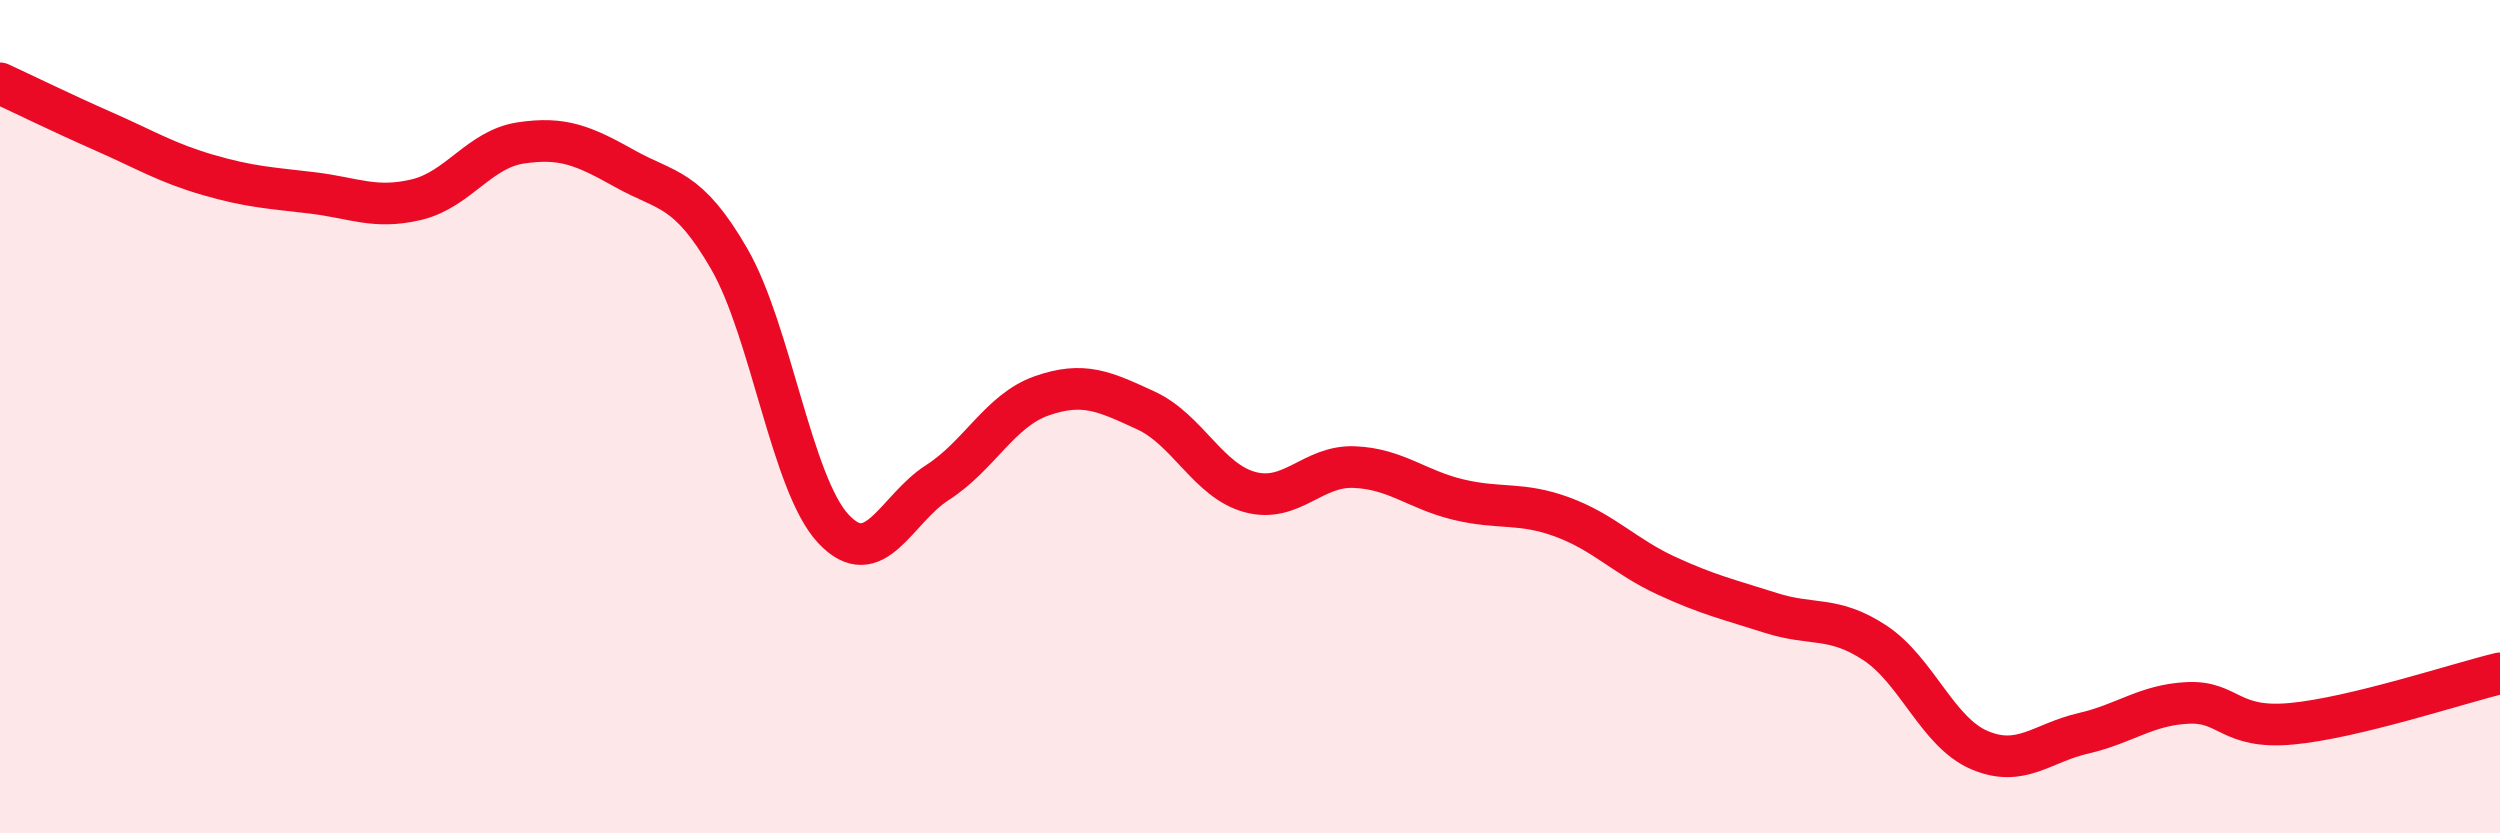 
    <svg width="60" height="20" viewBox="0 0 60 20" xmlns="http://www.w3.org/2000/svg">
      <path
        d="M 0,2 C 0.5,2.23 1.5,2.72 2.5,3.16 C 3.5,3.6 4,3.91 5,4.2 C 6,4.49 6.5,4.51 7.5,4.63 C 8.5,4.75 9,5.03 10,4.79 C 11,4.55 11.5,3.58 12.5,3.43 C 13.5,3.28 14,3.49 15,4.05 C 16,4.61 16.5,4.48 17.5,6.21 C 18.5,7.94 19,11.62 20,12.69 C 21,13.76 21.5,12.22 22.5,11.58 C 23.5,10.94 24,9.85 25,9.5 C 26,9.15 26.5,9.39 27.5,9.85 C 28.5,10.31 29,11.54 30,11.81 C 31,12.08 31.5,11.17 32.5,11.21 C 33.5,11.25 34,11.75 35,11.99 C 36,12.23 36.5,12.04 37.5,12.41 C 38.5,12.78 39,13.36 40,13.82 C 41,14.28 41.5,14.39 42.5,14.71 C 43.5,15.03 44,14.77 45,15.43 C 46,16.09 46.5,17.57 47.5,18 C 48.5,18.43 49,17.83 50,17.6 C 51,17.37 51.5,16.92 52.5,16.87 C 53.5,16.82 53.5,17.51 55,17.37 C 56.5,17.23 59,16.4 60,16.16L60 20L0 20Z"
        fill="#EB0A25"
        opacity="0.1"
        stroke-linecap="round"
        stroke-linejoin="round"
      />
      <path
        d="M 0,2 C 0.5,2.23 1.5,2.72 2.5,3.16 C 3.5,3.6 4,3.91 5,4.2 C 6,4.49 6.5,4.51 7.5,4.63 C 8.5,4.75 9,5.03 10,4.79 C 11,4.55 11.5,3.58 12.5,3.43 C 13.5,3.28 14,3.49 15,4.05 C 16,4.61 16.5,4.48 17.5,6.21 C 18.5,7.94 19,11.62 20,12.69 C 21,13.76 21.5,12.22 22.5,11.58 C 23.5,10.94 24,9.85 25,9.5 C 26,9.15 26.5,9.39 27.5,9.85 C 28.5,10.31 29,11.54 30,11.81 C 31,12.08 31.5,11.17 32.5,11.21 C 33.5,11.25 34,11.75 35,11.99 C 36,12.23 36.5,12.04 37.5,12.41 C 38.5,12.78 39,13.36 40,13.82 C 41,14.28 41.5,14.39 42.5,14.71 C 43.5,15.03 44,14.77 45,15.43 C 46,16.09 46.5,17.57 47.5,18 C 48.5,18.43 49,17.83 50,17.6 C 51,17.37 51.5,16.92 52.5,16.87 C 53.5,16.82 53.5,17.51 55,17.37 C 56.5,17.23 59,16.4 60,16.16"
        stroke="#EB0A25"
        stroke-width="1"
        fill="none"
        stroke-linecap="round"
        stroke-linejoin="round"
      />
    </svg>
  